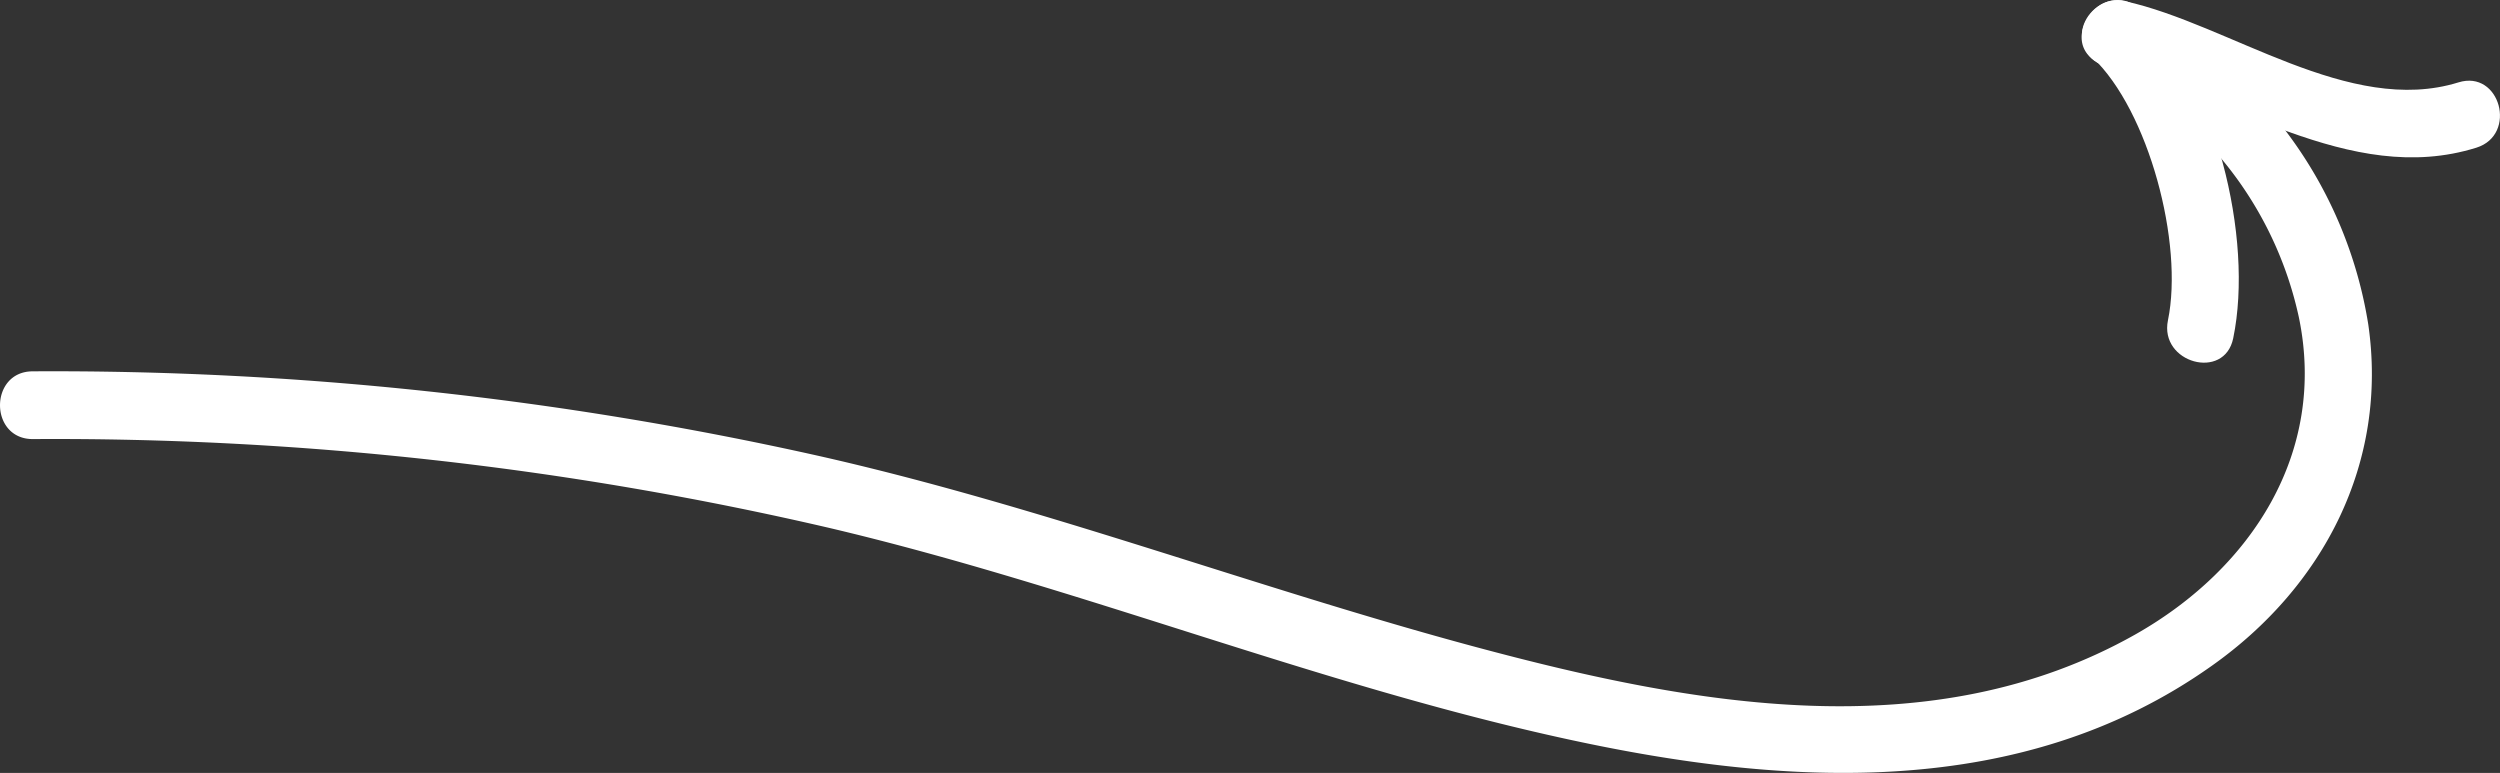 <?xml version="1.0" encoding="UTF-8"?> <svg xmlns="http://www.w3.org/2000/svg" viewBox="0 0 221.43 68.46"><rect x="0" y="0" width="221.43" height="68.46" fill="#333333" stroke="none"/> <defs> <style>.cls-1{fill:#fff;}</style> </defs> <g id="Слой_2" data-name="Слой 2"> <g id="Слой_1-2" data-name="Слой 1"> <path class="cls-1" d="M2.9,38.89a302.8,302.8,0,0,1,70.6,7.88C95.66,52,116.81,60.71,139.05,65.52c19.2,4.16,40,5.4,56.84-6.54,9.91-7,15.65-18,13.87-30.26A38.34,38.34,0,0,0,188.93.41c-3.46-1.66-6.51,3.51-3,5.18a32.74,32.74,0,0,1,17.68,22.49c2.51,12-4.21,22.31-14.49,28.12C171,66.41,149.82,62.43,130.8,57.33c-19.64-5.27-38.64-12.54-58.51-17A310.22,310.22,0,0,0,2.9,32.89c-3.86,0-3.87,6,0,6Z"></path> <path class="cls-1" d="M217.74,7.3c-9.68,3-20.26-5.14-29.5-7.19-3.76-.84-5.36,4.95-1.59,5.78,10.64,2.36,21.41,10.72,32.69,7.19,3.67-1.15,2.1-6.94-1.6-5.78Z"></path> <path class="cls-1" d="M185.33,5.08c5,4.74,8.09,16.5,6.69,23.29-.78,3.77,5,5.38,5.78,1.59,1.84-8.87-1.58-22.86-8.23-29.12-2.81-2.65-7.06,1.59-4.24,4.24Z"></path> </g> </g> </svg> 